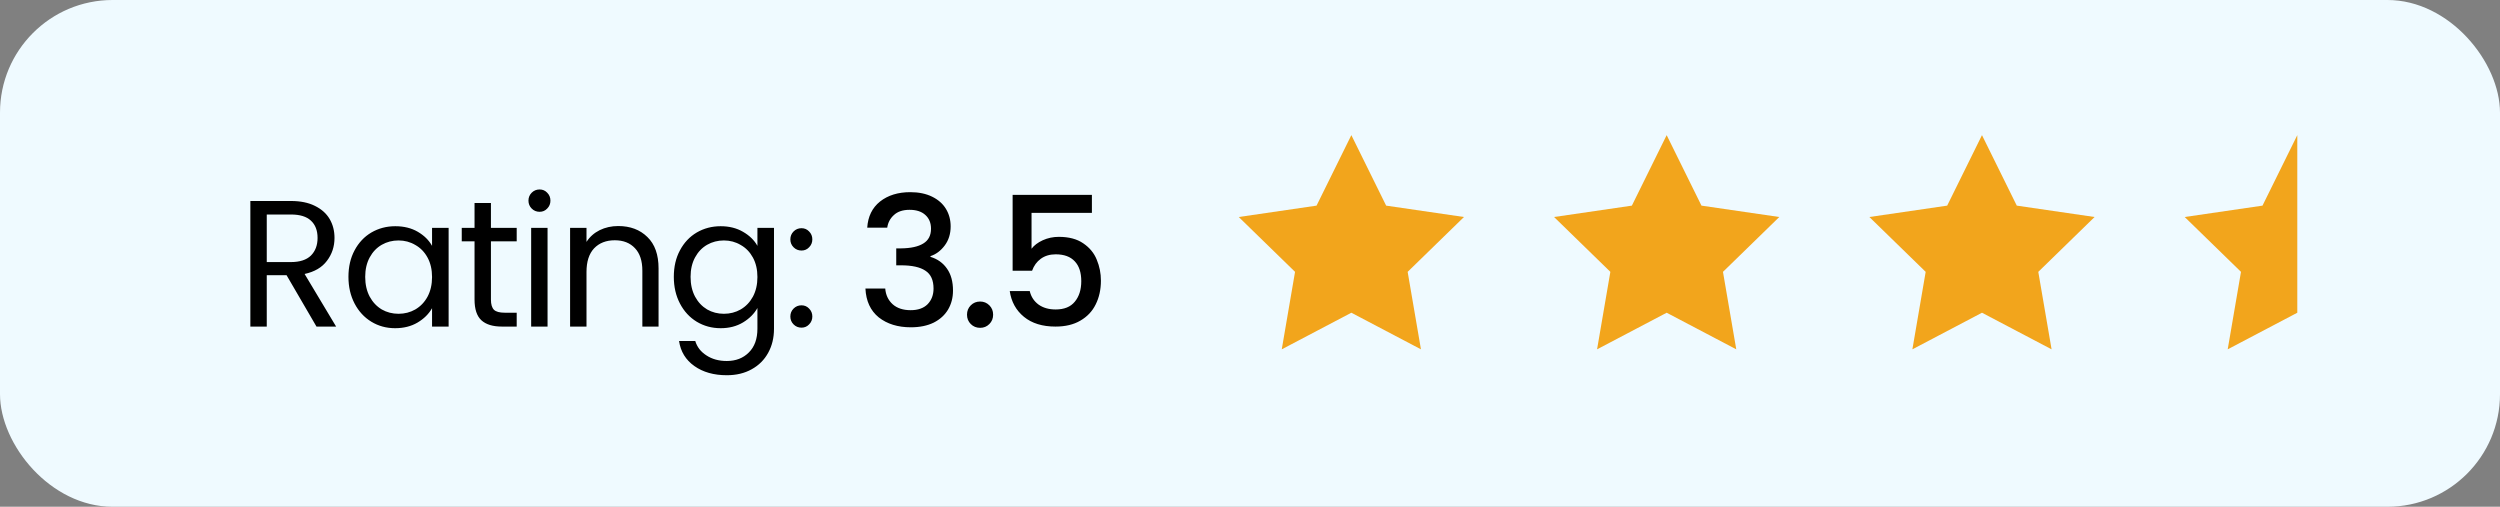 <svg xmlns="http://www.w3.org/2000/svg" width="222" height="45" viewBox="0 0 222 45" fill="none"><rect x="0" y="0" width="222" height="45" fill="#808080" stroke="none"/><rect width="222" height="45" rx="10" fill="#EFFAFF"></rect><path d="M120 12L123.09 18.26L130 19.27L125 24.14L126.18 31.02L120 27.77L113.82 31.02L115 24.14L110 19.27L116.91 18.26L120 12Z" fill="#F2A51C"></path><path d="M148 12L151.09 18.26L158 19.27L153 24.14L154.18 31.02L148 27.77L141.82 31.02L143 24.14L138 19.27L144.91 18.26L148 12Z" fill="#F2A51C"></path><path d="M176 12L179.09 18.26L186 19.27L181 24.14L182.18 31.02L176 27.77L169.82 31.02L171 24.14L166 19.27L172.91 18.26L176 12Z" fill="#F2A51C"></path><g clip-path="url(#clip0_16_2753)"><path d="M204 12L207.09 18.26L214 19.27L209 24.14L210.18 31.02L204 27.77L197.82 31.02L199 24.14L194 19.27L200.91 18.26L204 12Z" fill="#F2A51C"></path></g><path d="M28.104 29L25.448 24.44H23.688V29H22.232V17.848H25.832C26.675 17.848 27.384 17.992 27.96 18.28C28.547 18.568 28.984 18.957 29.272 19.448C29.56 19.939 29.704 20.499 29.704 21.128C29.704 21.896 29.48 22.573 29.032 23.16C28.595 23.747 27.933 24.136 27.048 24.328L29.848 29H28.104ZM23.688 23.272H25.832C26.621 23.272 27.213 23.08 27.608 22.696C28.003 22.301 28.2 21.779 28.2 21.128C28.2 20.467 28.003 19.955 27.608 19.592C27.224 19.229 26.632 19.048 25.832 19.048H23.688V23.272ZM30.942 24.584C30.942 23.688 31.124 22.904 31.486 22.232C31.849 21.549 32.345 21.021 32.974 20.648C33.614 20.275 34.324 20.088 35.102 20.088C35.87 20.088 36.537 20.253 37.102 20.584C37.668 20.915 38.089 21.331 38.366 21.832V20.232H39.838V29H38.366V27.368C38.078 27.88 37.646 28.307 37.07 28.648C36.505 28.979 35.844 29.144 35.086 29.144C34.308 29.144 33.604 28.952 32.974 28.568C32.345 28.184 31.849 27.645 31.486 26.952C31.124 26.259 30.942 25.469 30.942 24.584ZM38.366 24.6C38.366 23.939 38.233 23.363 37.966 22.872C37.7 22.381 37.337 22.008 36.878 21.752C36.43 21.485 35.934 21.352 35.39 21.352C34.846 21.352 34.35 21.48 33.902 21.736C33.454 21.992 33.097 22.365 32.83 22.856C32.564 23.347 32.43 23.923 32.43 24.584C32.43 25.256 32.564 25.843 32.83 26.344C33.097 26.835 33.454 27.213 33.902 27.48C34.35 27.736 34.846 27.864 35.39 27.864C35.934 27.864 36.43 27.736 36.878 27.48C37.337 27.213 37.7 26.835 37.966 26.344C38.233 25.843 38.366 25.261 38.366 24.6ZM43.595 21.432V26.6C43.595 27.027 43.685 27.331 43.867 27.512C44.048 27.683 44.363 27.768 44.811 27.768H45.883V29H44.571C43.76 29 43.152 28.813 42.747 28.44C42.342 28.067 42.139 27.453 42.139 26.6V21.432H41.003V20.232H42.139V18.024H43.595V20.232H45.883V21.432H43.595ZM47.919 18.808C47.642 18.808 47.407 18.712 47.215 18.52C47.023 18.328 46.927 18.093 46.927 17.816C46.927 17.539 47.023 17.304 47.215 17.112C47.407 16.92 47.642 16.824 47.919 16.824C48.186 16.824 48.41 16.92 48.591 17.112C48.783 17.304 48.879 17.539 48.879 17.816C48.879 18.093 48.783 18.328 48.591 18.52C48.41 18.712 48.186 18.808 47.919 18.808ZM48.623 20.232V29H47.167V20.232H48.623ZM54.897 20.072C55.963 20.072 56.827 20.397 57.489 21.048C58.15 21.688 58.48 22.616 58.48 23.832V29H57.041V24.04C57.041 23.165 56.822 22.499 56.385 22.04C55.947 21.571 55.35 21.336 54.593 21.336C53.825 21.336 53.211 21.576 52.752 22.056C52.304 22.536 52.081 23.235 52.081 24.152V29H50.624V20.232H52.081V21.48C52.368 21.032 52.758 20.685 53.248 20.44C53.75 20.195 54.299 20.072 54.897 20.072ZM63.995 20.088C64.752 20.088 65.413 20.253 65.979 20.584C66.555 20.915 66.981 21.331 67.259 21.832V20.232H68.731V29.192C68.731 29.992 68.56 30.701 68.219 31.32C67.877 31.949 67.387 32.44 66.747 32.792C66.118 33.144 65.382 33.32 64.539 33.32C63.387 33.32 62.427 33.048 61.659 32.504C60.891 31.96 60.438 31.219 60.299 30.28H61.739C61.899 30.813 62.23 31.24 62.731 31.56C63.232 31.891 63.835 32.056 64.539 32.056C65.339 32.056 65.99 31.805 66.491 31.304C67.003 30.803 67.259 30.099 67.259 29.192V27.352C66.971 27.864 66.544 28.291 65.979 28.632C65.413 28.973 64.752 29.144 63.995 29.144C63.216 29.144 62.507 28.952 61.867 28.568C61.237 28.184 60.742 27.645 60.379 26.952C60.016 26.259 59.835 25.469 59.835 24.584C59.835 23.688 60.016 22.904 60.379 22.232C60.742 21.549 61.237 21.021 61.867 20.648C62.507 20.275 63.216 20.088 63.995 20.088ZM67.259 24.6C67.259 23.939 67.126 23.363 66.859 22.872C66.592 22.381 66.23 22.008 65.771 21.752C65.323 21.485 64.827 21.352 64.283 21.352C63.739 21.352 63.243 21.48 62.795 21.736C62.347 21.992 61.989 22.365 61.723 22.856C61.456 23.347 61.323 23.923 61.323 24.584C61.323 25.256 61.456 25.843 61.723 26.344C61.989 26.835 62.347 27.213 62.795 27.48C63.243 27.736 63.739 27.864 64.283 27.864C64.827 27.864 65.323 27.736 65.771 27.48C66.23 27.213 66.592 26.835 66.859 26.344C67.126 25.843 67.259 25.261 67.259 24.6ZM71.175 29.096C70.898 29.096 70.663 29 70.471 28.808C70.279 28.616 70.183 28.381 70.183 28.104C70.183 27.827 70.279 27.592 70.471 27.4C70.663 27.208 70.898 27.112 71.175 27.112C71.442 27.112 71.666 27.208 71.847 27.4C72.039 27.592 72.135 27.827 72.135 28.104C72.135 28.381 72.039 28.616 71.847 28.808C71.666 29 71.442 29.096 71.175 29.096ZM71.175 22.248C70.898 22.248 70.663 22.152 70.471 21.96C70.279 21.768 70.183 21.533 70.183 21.256C70.183 20.979 70.279 20.744 70.471 20.552C70.663 20.36 70.898 20.264 71.175 20.264C71.442 20.264 71.666 20.36 71.847 20.552C72.039 20.744 72.135 20.979 72.135 21.256C72.135 21.533 72.039 21.768 71.847 21.96C71.666 22.152 71.442 22.248 71.175 22.248ZM77.01 20.216C77.074 19.224 77.453 18.451 78.146 17.896C78.85 17.341 79.746 17.064 80.834 17.064C81.581 17.064 82.226 17.197 82.77 17.464C83.314 17.731 83.725 18.093 84.002 18.552C84.279 19.011 84.418 19.528 84.418 20.104C84.418 20.765 84.242 21.331 83.89 21.8C83.538 22.269 83.117 22.584 82.626 22.744V22.808C83.255 23 83.746 23.352 84.098 23.864C84.45 24.365 84.626 25.011 84.626 25.8C84.626 26.429 84.482 26.989 84.194 27.48C83.906 27.971 83.479 28.36 82.914 28.648C82.349 28.925 81.671 29.064 80.882 29.064C79.73 29.064 78.781 28.771 78.034 28.184C77.298 27.587 76.903 26.733 76.85 25.624H78.61C78.653 26.189 78.871 26.653 79.266 27.016C79.66 27.368 80.194 27.544 80.866 27.544C81.516 27.544 82.018 27.368 82.37 27.016C82.722 26.653 82.898 26.189 82.898 25.624C82.898 24.877 82.658 24.349 82.178 24.04C81.709 23.72 80.983 23.56 80.002 23.56H79.586V22.056H80.018C80.882 22.045 81.538 21.901 81.986 21.624C82.445 21.347 82.674 20.909 82.674 20.312C82.674 19.8 82.508 19.395 82.178 19.096C81.847 18.787 81.378 18.632 80.77 18.632C80.172 18.632 79.709 18.787 79.378 19.096C79.047 19.395 78.85 19.768 78.786 20.216H77.01ZM87.038 29.112C86.707 29.112 86.43 29 86.206 28.776C85.982 28.552 85.87 28.275 85.87 27.944C85.87 27.613 85.982 27.336 86.206 27.112C86.43 26.888 86.707 26.776 87.038 26.776C87.358 26.776 87.63 26.888 87.854 27.112C88.078 27.336 88.19 27.613 88.19 27.944C88.19 28.275 88.078 28.552 87.854 28.776C87.63 29 87.358 29.112 87.038 29.112ZM96.961 18.904H91.601V22.088C91.825 21.789 92.156 21.539 92.593 21.336C93.041 21.133 93.516 21.032 94.017 21.032C94.913 21.032 95.639 21.224 96.193 21.608C96.759 21.992 97.159 22.477 97.393 23.064C97.639 23.651 97.761 24.269 97.761 24.92C97.761 25.709 97.607 26.413 97.297 27.032C96.999 27.64 96.545 28.12 95.937 28.472C95.34 28.824 94.604 29 93.729 29C92.567 29 91.633 28.712 90.929 28.136C90.225 27.56 89.804 26.797 89.665 25.848H91.441C91.559 26.349 91.82 26.749 92.225 27.048C92.631 27.336 93.137 27.48 93.745 27.48C94.503 27.48 95.068 27.251 95.441 26.792C95.825 26.333 96.017 25.725 96.017 24.968C96.017 24.2 95.825 23.613 95.441 23.208C95.057 22.792 94.492 22.584 93.745 22.584C93.223 22.584 92.78 22.717 92.417 22.984C92.065 23.24 91.809 23.592 91.649 24.04H89.921V17.304H96.961V18.904Z" fill="black"></path><defs><clipPath id="clip0_16_2753"><rect width="12" height="24" fill="white" transform="translate(192 10)"></rect></clipPath></defs></svg>